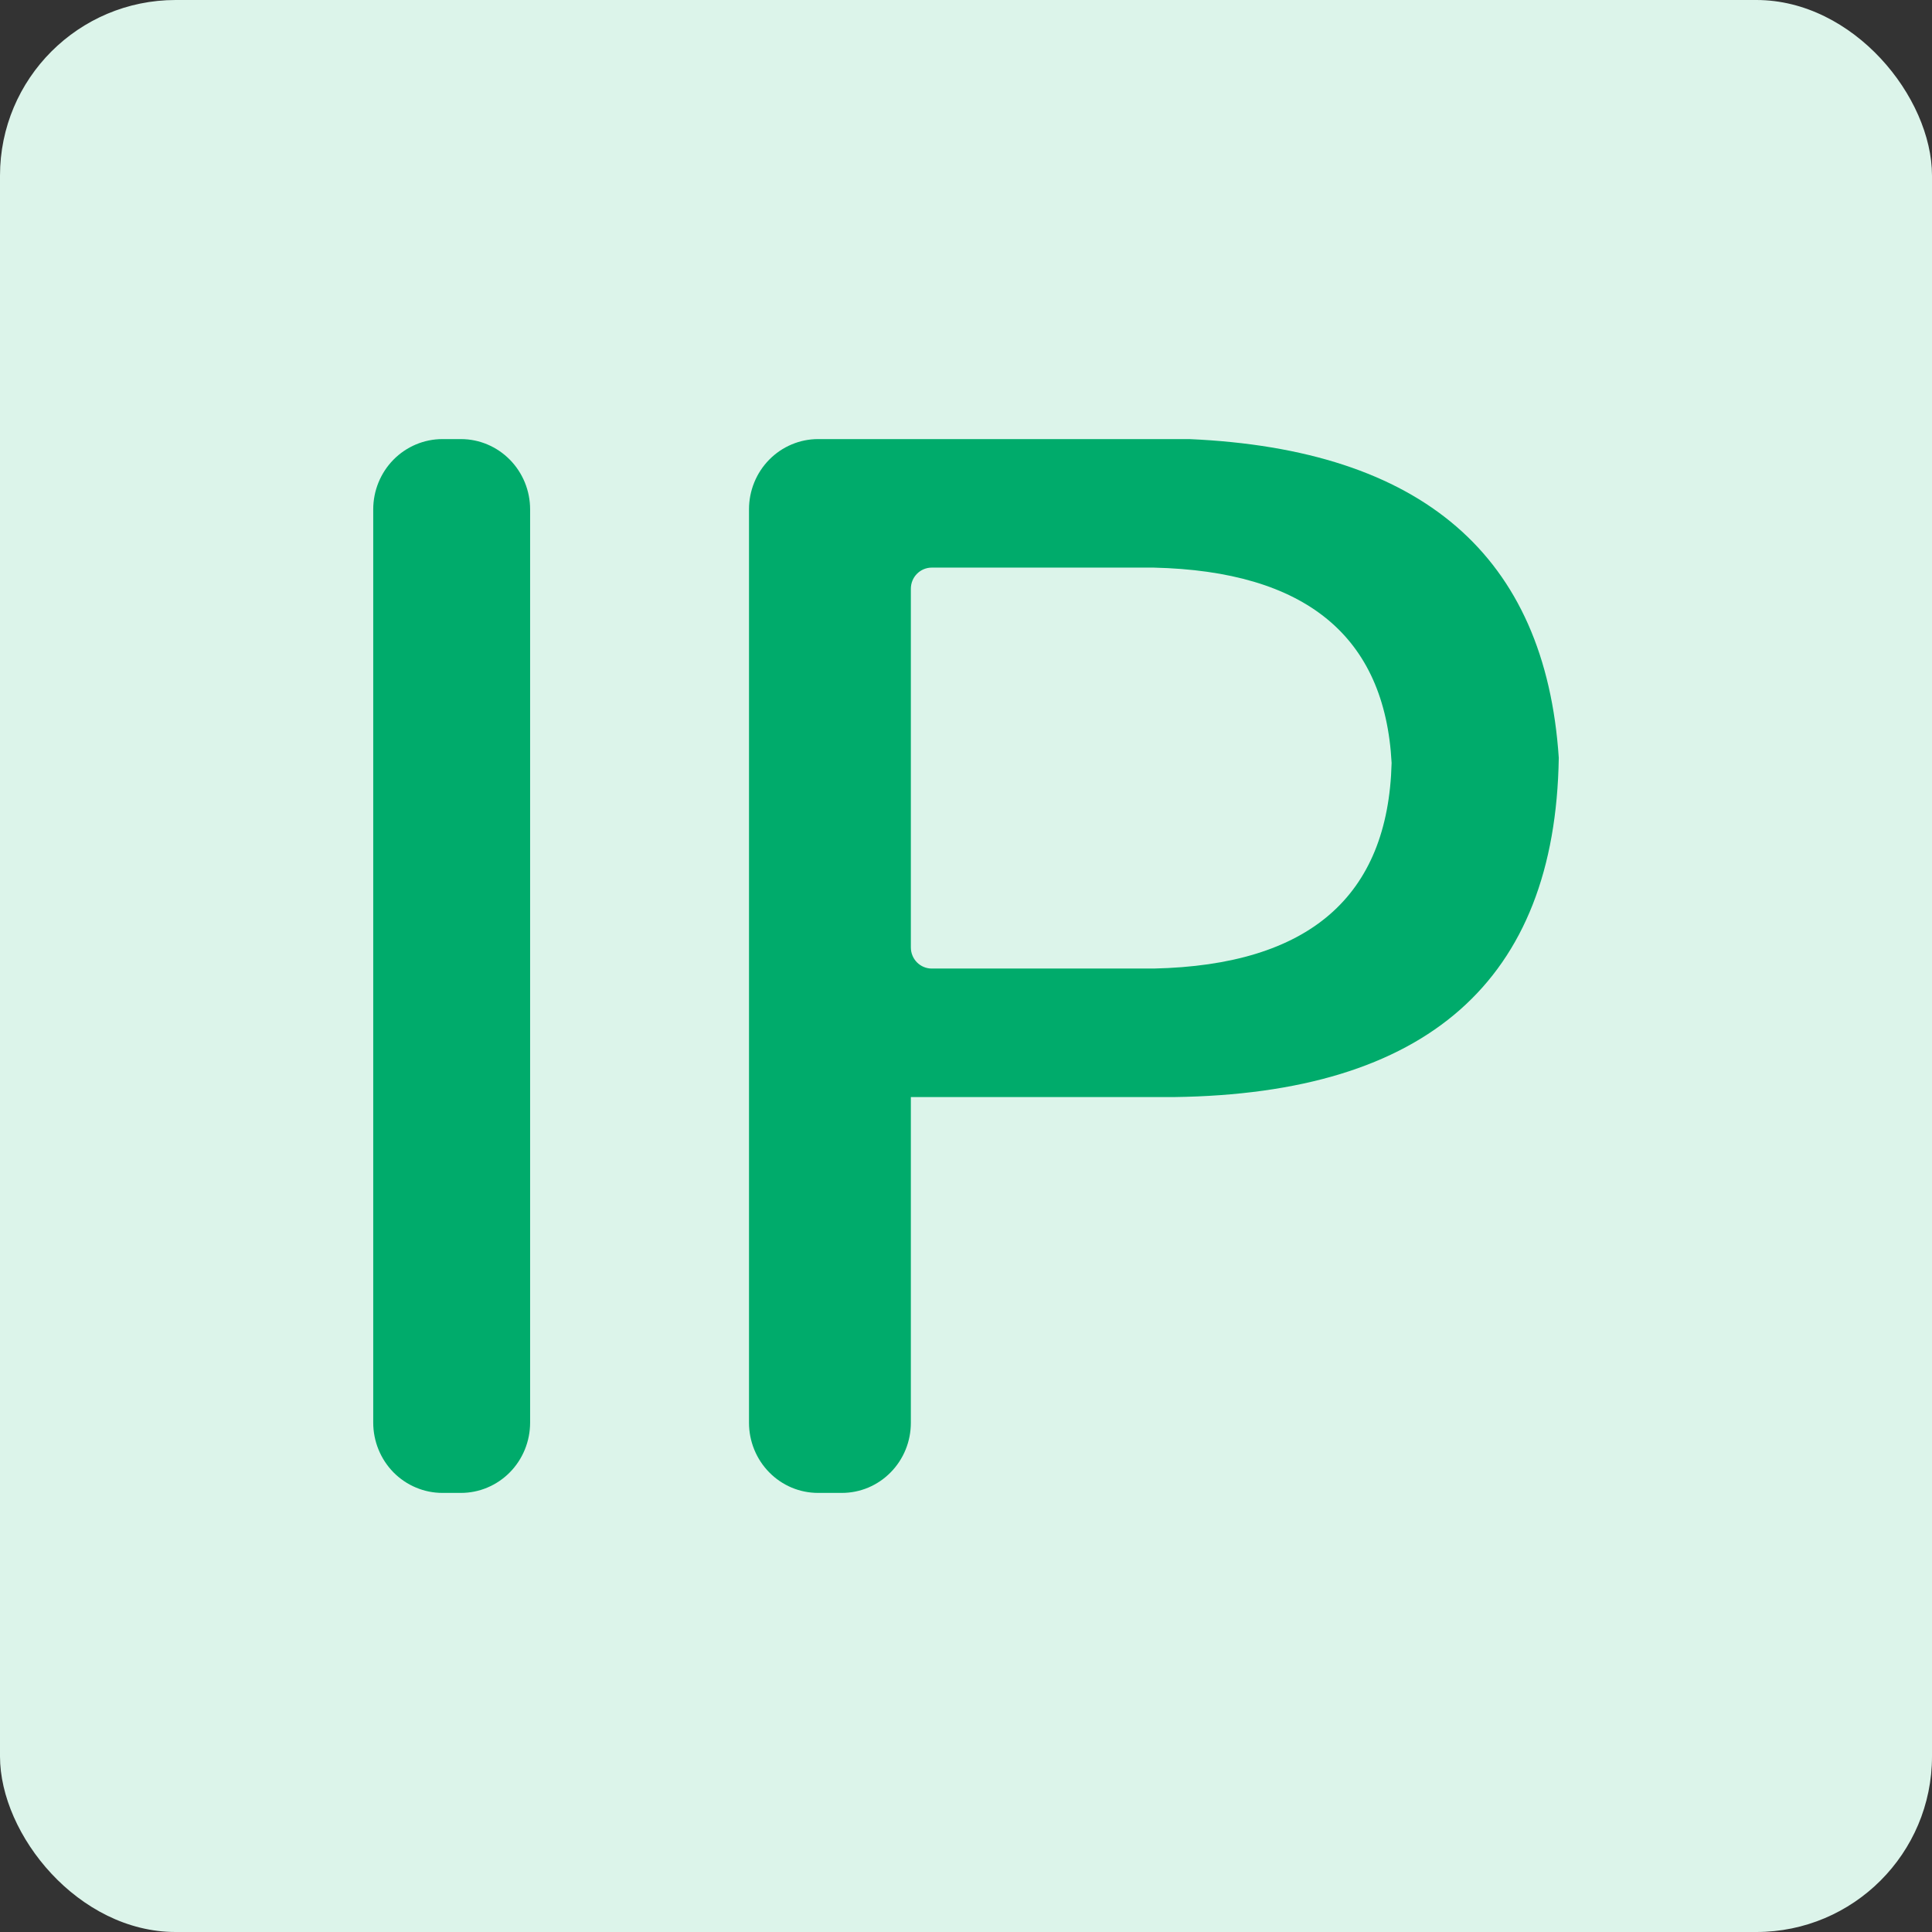 <svg xmlns="http://www.w3.org/2000/svg" width="44" height="44" viewBox="0 0 44 44" fill="none"><rect x="0" y="0" width="44" height="44" fill="#333333" stroke="none"/><rect width="44" height="44" rx="4" fill="#DCF4EA"></rect><path d="M8.5 32.4V11.6C8.5 11.176 8.666 10.769 8.961 10.469C9.257 10.169 9.658 10 10.075 10H10.498C10.915 10 11.316 10.169 11.611 10.469C11.907 10.769 12.073 11.176 12.073 11.6V32.4C12.073 32.61 12.032 32.818 11.953 33.012C11.874 33.206 11.758 33.383 11.611 33.532C11.465 33.68 11.291 33.798 11.1 33.878C10.909 33.959 10.704 34 10.498 34H10.075C9.869 34 9.664 33.959 9.473 33.878C9.281 33.798 9.108 33.68 8.961 33.532C8.815 33.383 8.699 33.206 8.62 33.012C8.541 32.818 8.5 32.61 8.5 32.4ZM26.739 24.985H20.744V32.403C20.744 32.613 20.704 32.82 20.625 33.014C20.546 33.208 20.43 33.384 20.284 33.532C20.138 33.681 19.965 33.798 19.774 33.879C19.583 33.959 19.379 34 19.172 34H18.631C18.424 34 18.22 33.959 18.029 33.879C17.838 33.798 17.665 33.681 17.519 33.532C17.373 33.384 17.257 33.208 17.178 33.014C17.099 32.82 17.058 32.613 17.058 32.403V11.598C17.058 11.388 17.099 11.18 17.178 10.986C17.257 10.792 17.373 10.616 17.519 10.468C17.665 10.32 17.838 10.202 18.029 10.122C18.22 10.041 18.424 10 18.631 10H27.087C32.388 10.234 35.193 12.654 35.5 17.259C35.421 22.333 32.501 24.909 26.739 24.985ZM26.276 12.927H21.219C21.093 12.927 20.972 12.978 20.883 13.068C20.794 13.158 20.744 13.281 20.744 13.409V21.576C20.744 21.704 20.794 21.827 20.883 21.917C20.972 22.007 21.093 22.058 21.219 22.058H26.276C29.81 21.981 31.615 20.42 31.693 17.375C31.54 14.489 29.734 13.007 26.276 12.927Z" fill="#00AB6B"></path></svg>